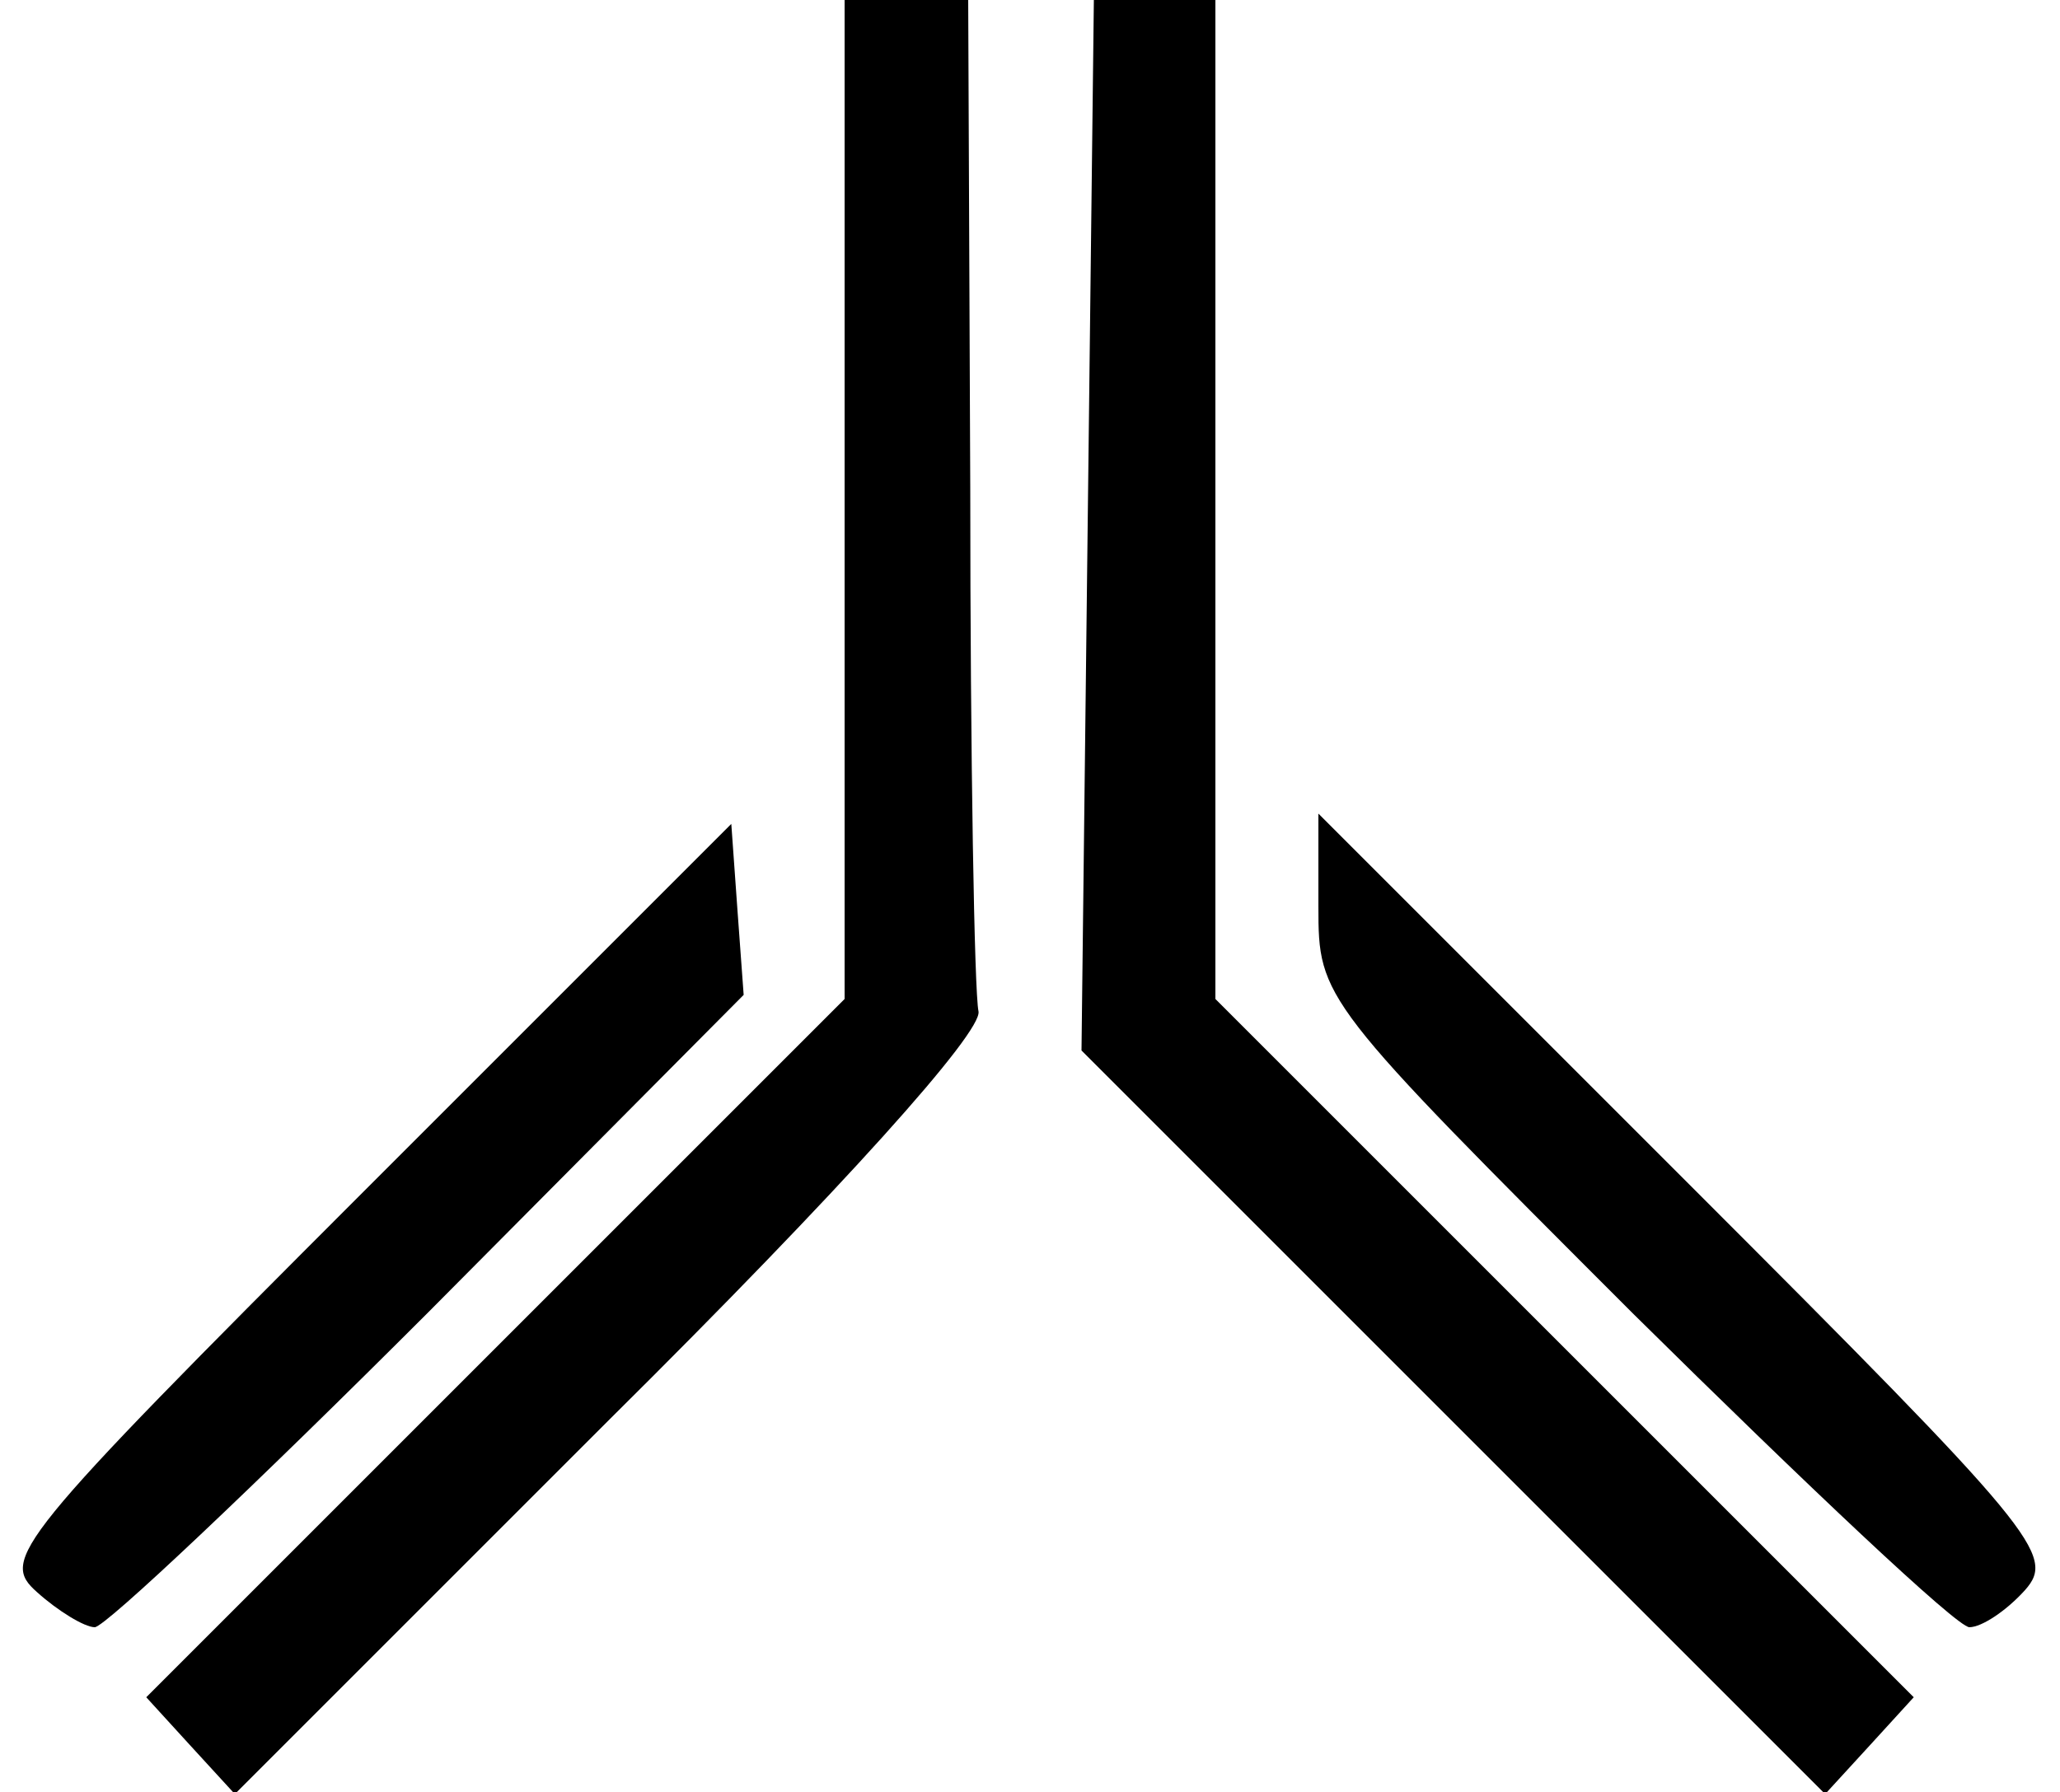<svg xmlns="http://www.w3.org/2000/svg" width="100pt" height="87pt" viewBox="0 0 100 87" preserveAspectRatio="xMidYMid meet"><g transform="translate(0,87) scale(0.1,-0.1)" fill="#000000" stroke="none"><path d="M410 627 l0 -242 -170 -170 -169 -169 21 -23 22 -24 182 182 c113 112 181 188 179 198 -2 9 -4 123 -4 254 l-1 237 -30 0 -30 0 0 -243z"></path><path d="M528 615 l-3 -255 180 -180 181 -181 22 24 21 23 -169 169 -170 170 0 242 0 243 -30 0 -29 0 -3 -255z"></path><path d="M177 292 c-171 -171 -177 -179 -159 -195 10 -9 23 -17 28 -17 5 0 78 69 162 153 l153 154 -3 41 -3 42 -178 -178z"></path><path d="M640 430 c0 -45 1 -46 153 -198 84 -83 157 -152 163 -152 6 0 18 8 27 18 15 17 6 28 -163 197 l-180 180 0 -45z"></path></g></svg>
